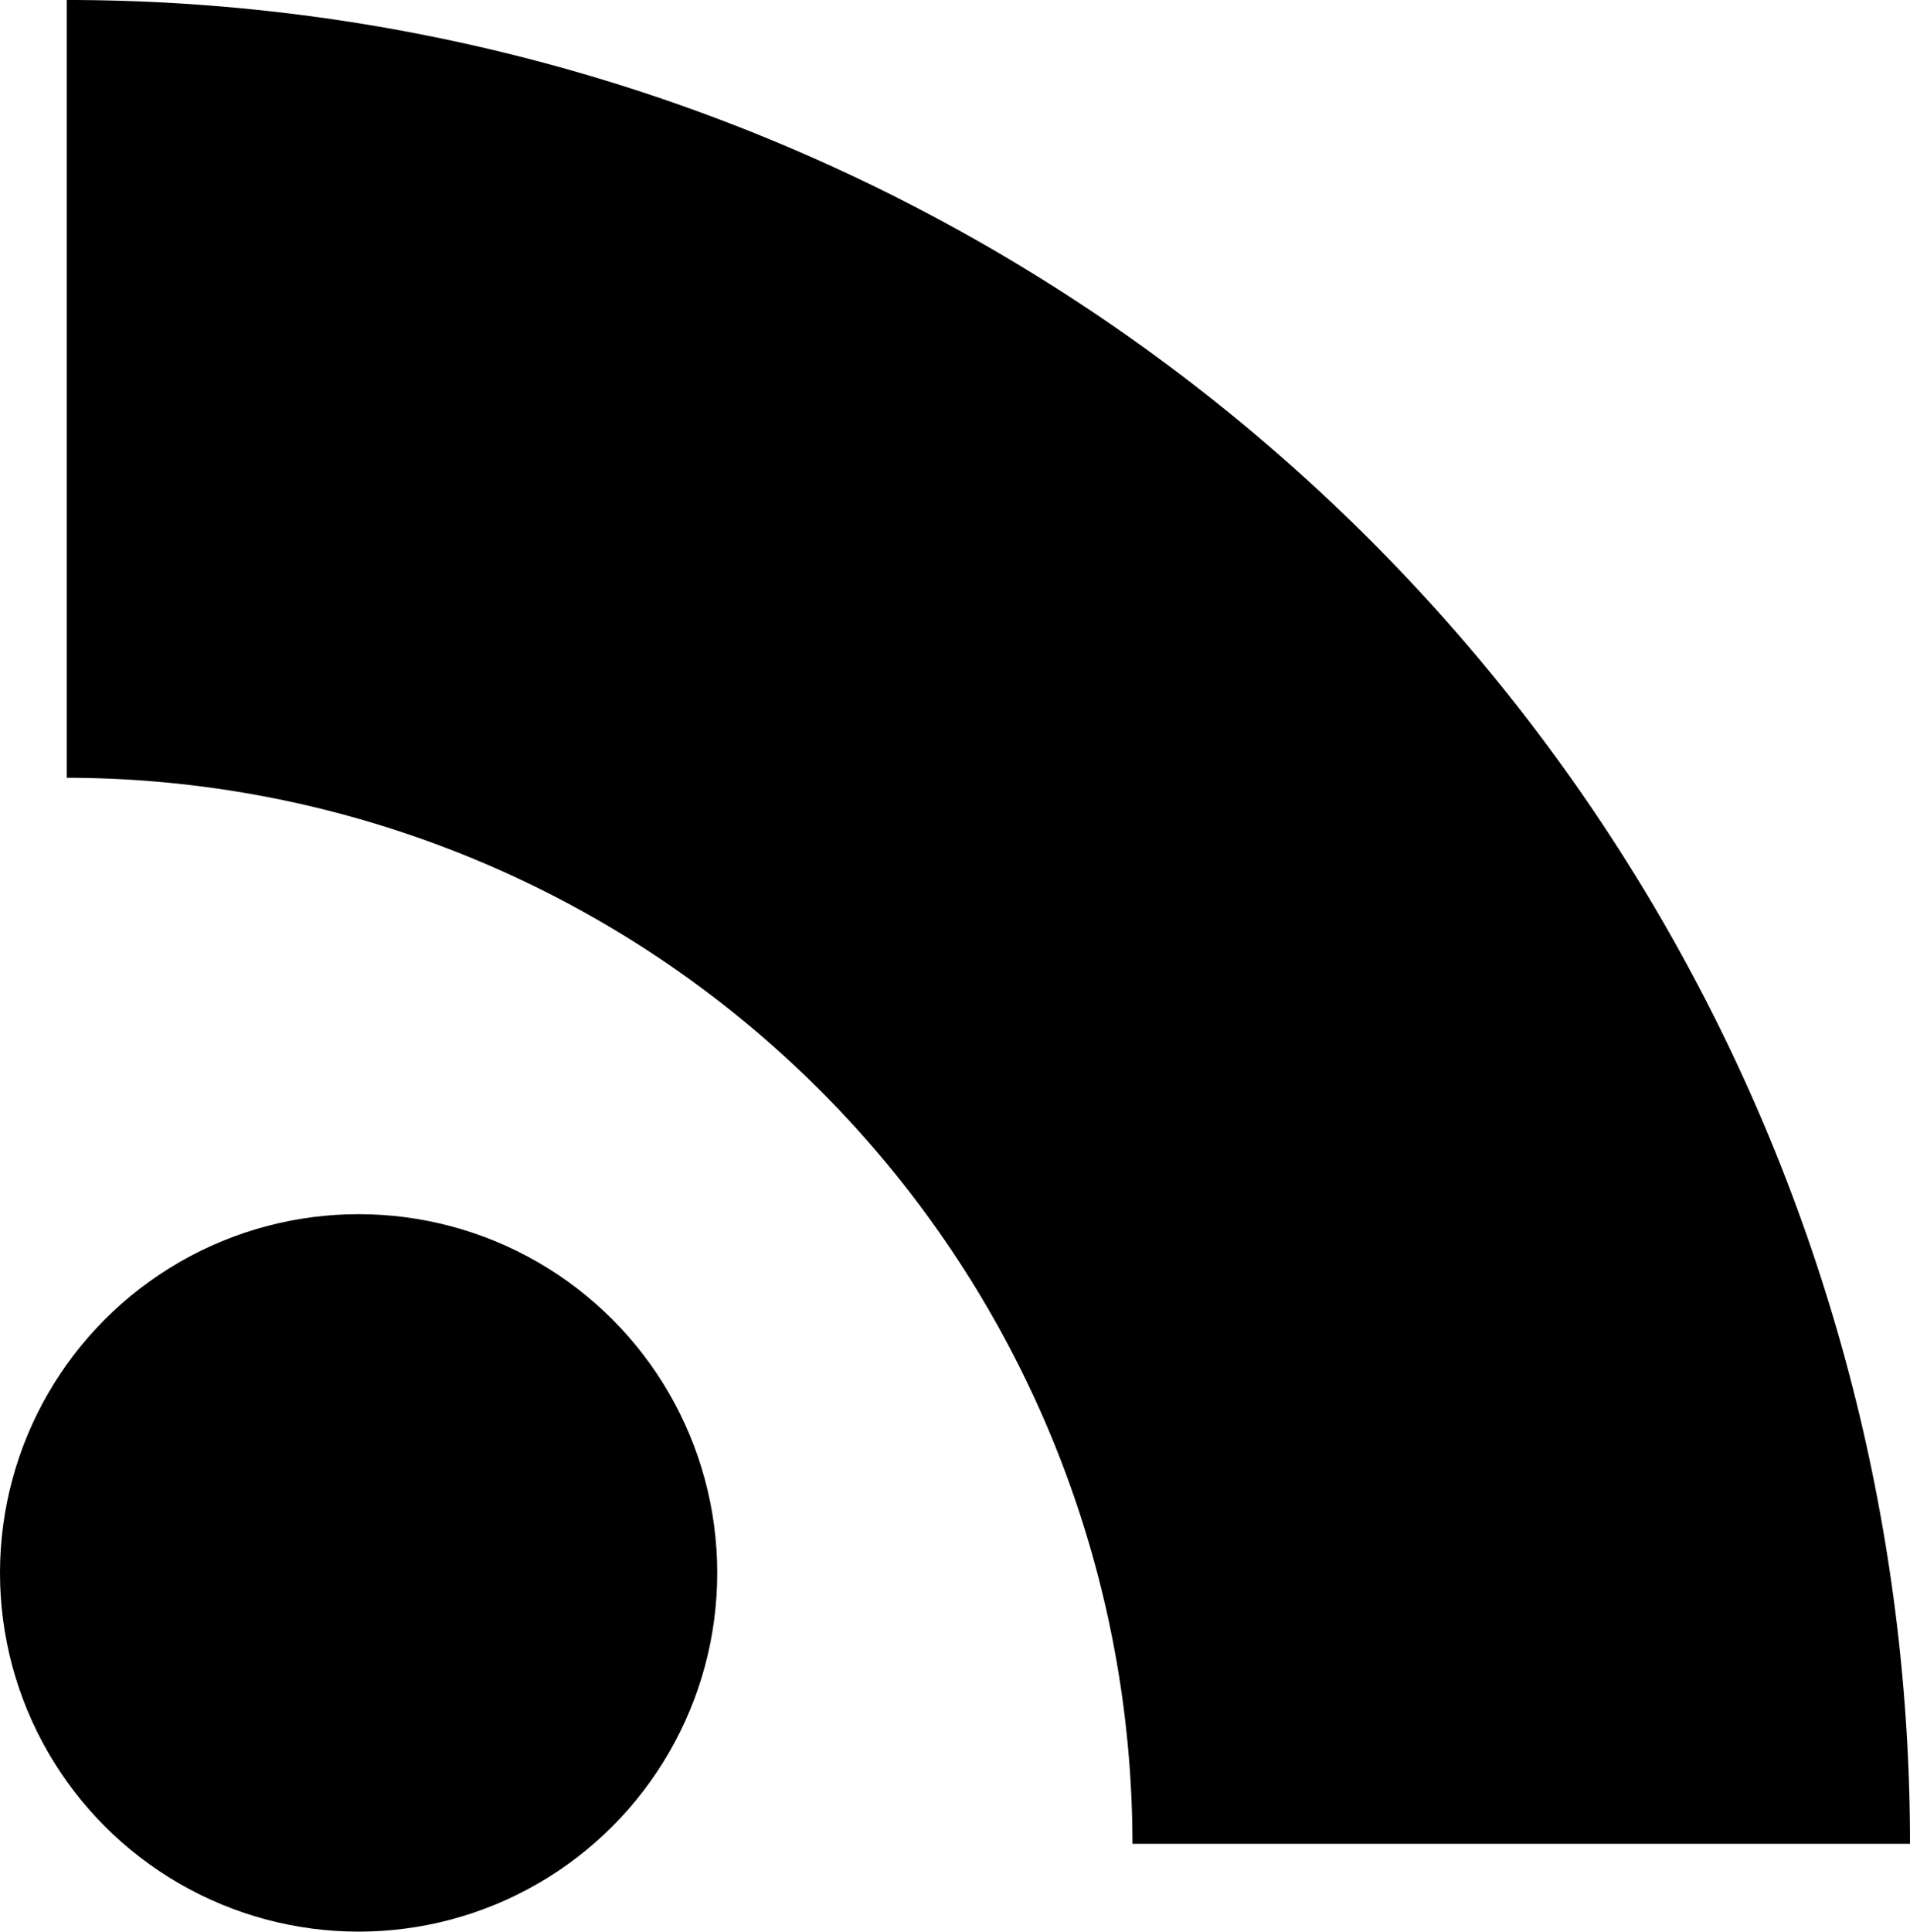 <svg xmlns="http://www.w3.org/2000/svg" xmlns:xlink="http://www.w3.org/1999/xlink" width="34.619" height="35" viewBox="0 0 34.619 35"><defs><clipPath id="clip-path"><rect id="Rechteck_9" data-name="Rechteck 9" width="33.409" height="33.409" fill="none"></rect></clipPath></defs><g id="Gruppe_12" data-name="Gruppe 12" transform="translate(0)"><g id="Gruppe_11" data-name="Gruppe 11" transform="translate(1.21)"><g id="Gruppe_10" data-name="Gruppe 10" clip-path="url(#clip-path)"><path id="Pfad_1" data-name="Pfad 1" d="M33.409,33.409H19.316A19.334,19.334,0,0,0,0,14.093V0A33.408,33.408,0,0,1,33.409,33.409"></path></g></g><circle id="Ellipse_1" data-name="Ellipse 1" cx="6.5" cy="6.5" r="6.5" transform="translate(0 22)"></circle></g></svg>
